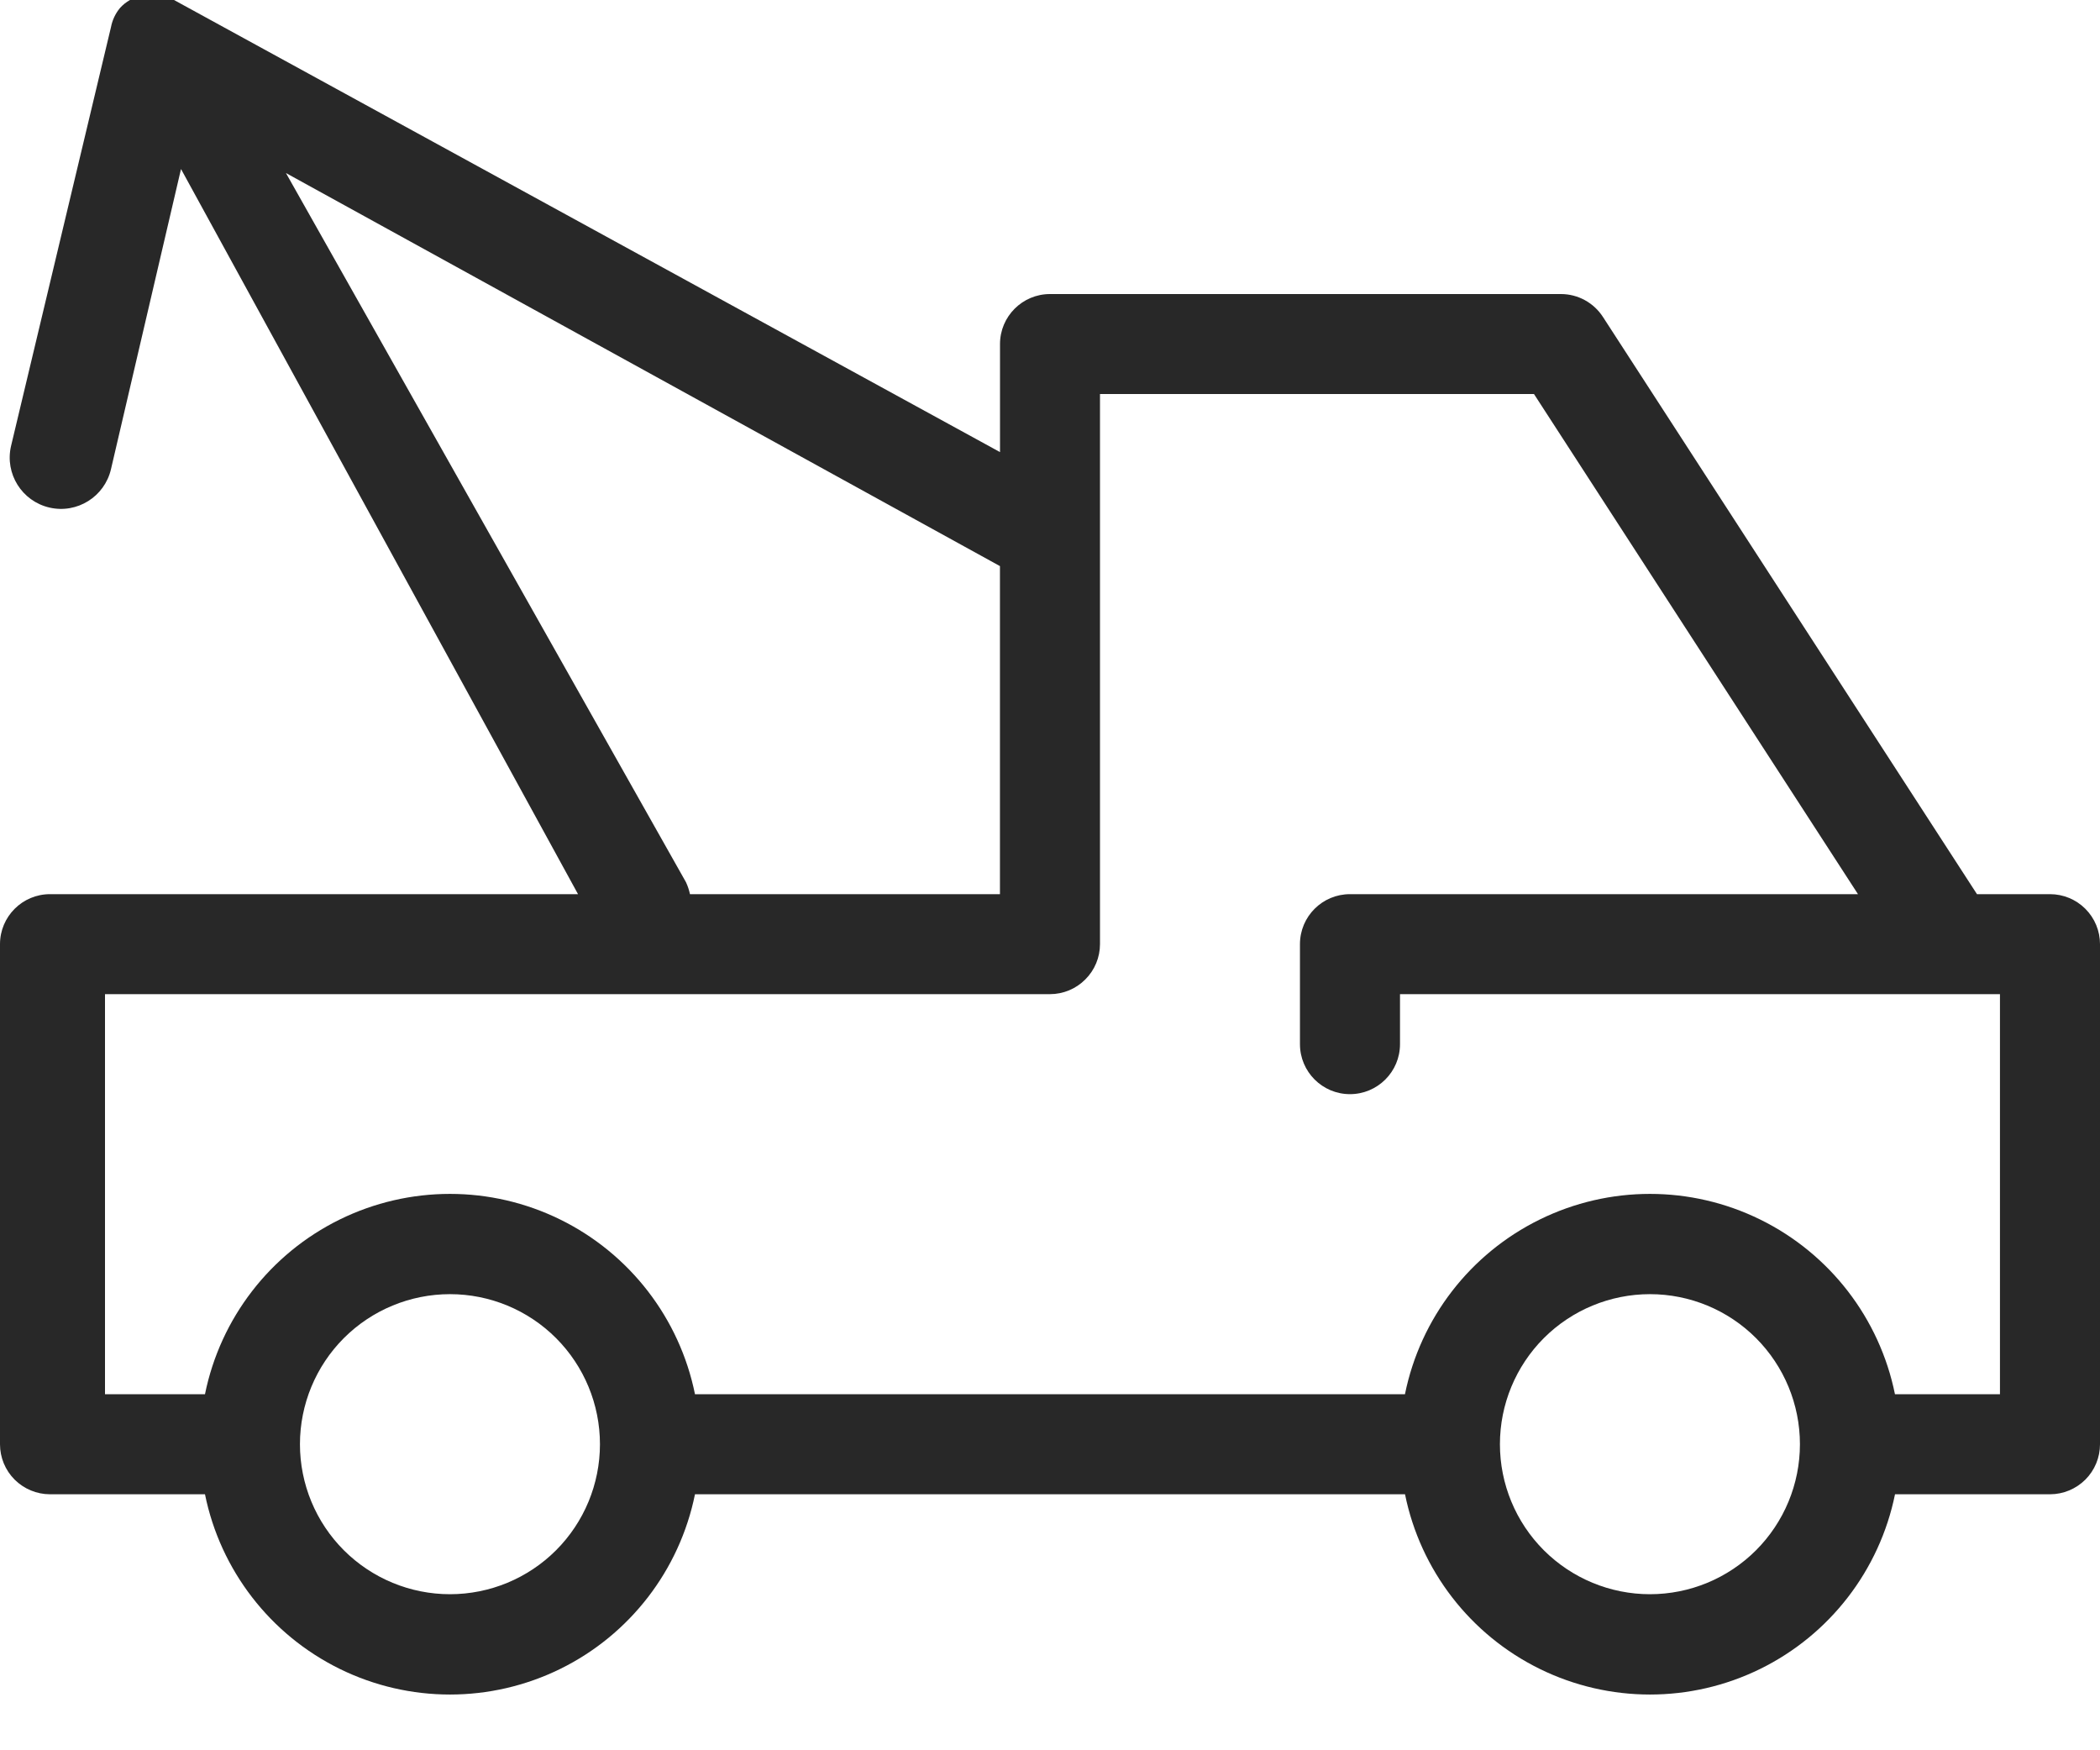 <svg width="36" height="30" viewBox="0 0 36 30" fill="none" xmlns="http://www.w3.org/2000/svg">
<path d="M35.142 15.326H33.891L27.48 5.434C27.322 5.189 27.051 5.04 26.759 5.04H18C17.527 5.04 17.143 5.424 17.143 5.897V7.749L2.983 0H2.228C2.164 0.036 2.106 0.082 2.057 0.137C1.979 0.231 1.926 0.343 1.903 0.463L0.189 7.646C0.08 8.119 0.375 8.591 0.849 8.7C1.322 8.809 1.794 8.513 1.903 8.04L3.103 2.897L9.909 15.326H0.857C0.384 15.326 0 15.71 0 16.183V24.755C0 24.982 0.09 25.2 0.251 25.361C0.412 25.521 0.63 25.612 0.857 25.612H3.514C3.778 26.913 4.632 28.019 5.824 28.605C7.016 29.191 8.412 29.191 9.605 28.605C10.797 28.019 11.65 26.913 11.914 25.612H24.086H24.086C24.35 26.913 25.203 28.019 26.395 28.605C27.587 29.191 28.984 29.191 30.176 28.605C31.368 28.019 32.221 26.913 32.486 25.612H35.143C35.37 25.612 35.588 25.521 35.749 25.361C35.91 25.2 36 24.982 36 24.755V16.183C36 15.956 35.91 15.738 35.749 15.577C35.588 15.416 35.37 15.326 35.143 15.326L35.142 15.326ZM11.759 15.12L4.902 2.966L17.142 9.703V15.326H11.828C11.813 15.255 11.79 15.186 11.759 15.12L11.759 15.12ZM7.714 27.325C7.032 27.325 6.378 27.054 5.895 26.572C5.413 26.09 5.142 25.436 5.142 24.754C5.142 24.072 5.413 23.418 5.895 22.935C6.378 22.453 7.032 22.182 7.714 22.182C8.396 22.182 9.05 22.453 9.532 22.935C10.014 23.418 10.285 24.072 10.285 24.754C10.285 25.436 10.014 26.09 9.532 26.572C9.05 27.054 8.396 27.325 7.714 27.325ZM28.285 27.325C27.603 27.325 26.949 27.054 26.466 26.572C25.984 26.09 25.713 25.436 25.713 24.754C25.713 24.072 25.984 23.418 26.466 22.935C26.949 22.453 27.603 22.182 28.285 22.182C28.967 22.182 29.621 22.453 30.103 22.935C30.585 23.418 30.856 24.072 30.856 24.754C30.856 25.436 30.585 26.09 30.103 26.572C29.621 27.054 28.967 27.325 28.285 27.325ZM34.285 23.897H32.485C32.221 22.595 31.367 21.489 30.175 20.903C28.983 20.317 27.587 20.317 26.395 20.903C25.202 21.489 24.349 22.595 24.085 23.897H11.914C11.65 22.595 10.796 21.489 9.604 20.903C8.412 20.317 7.016 20.317 5.823 20.903C4.631 21.489 3.778 22.595 3.514 23.897H1.8V17.04H17.999C18.227 17.04 18.445 16.949 18.605 16.788C18.766 16.628 18.857 16.41 18.857 16.182V6.754H26.297L31.851 15.326H23.142C22.669 15.326 22.285 15.709 22.285 16.183V17.897C22.285 18.37 22.669 18.754 23.142 18.754C23.616 18.754 24 18.37 24 17.897V17.04H34.285L34.285 23.897Z" fill="#282828"/>
</svg>
